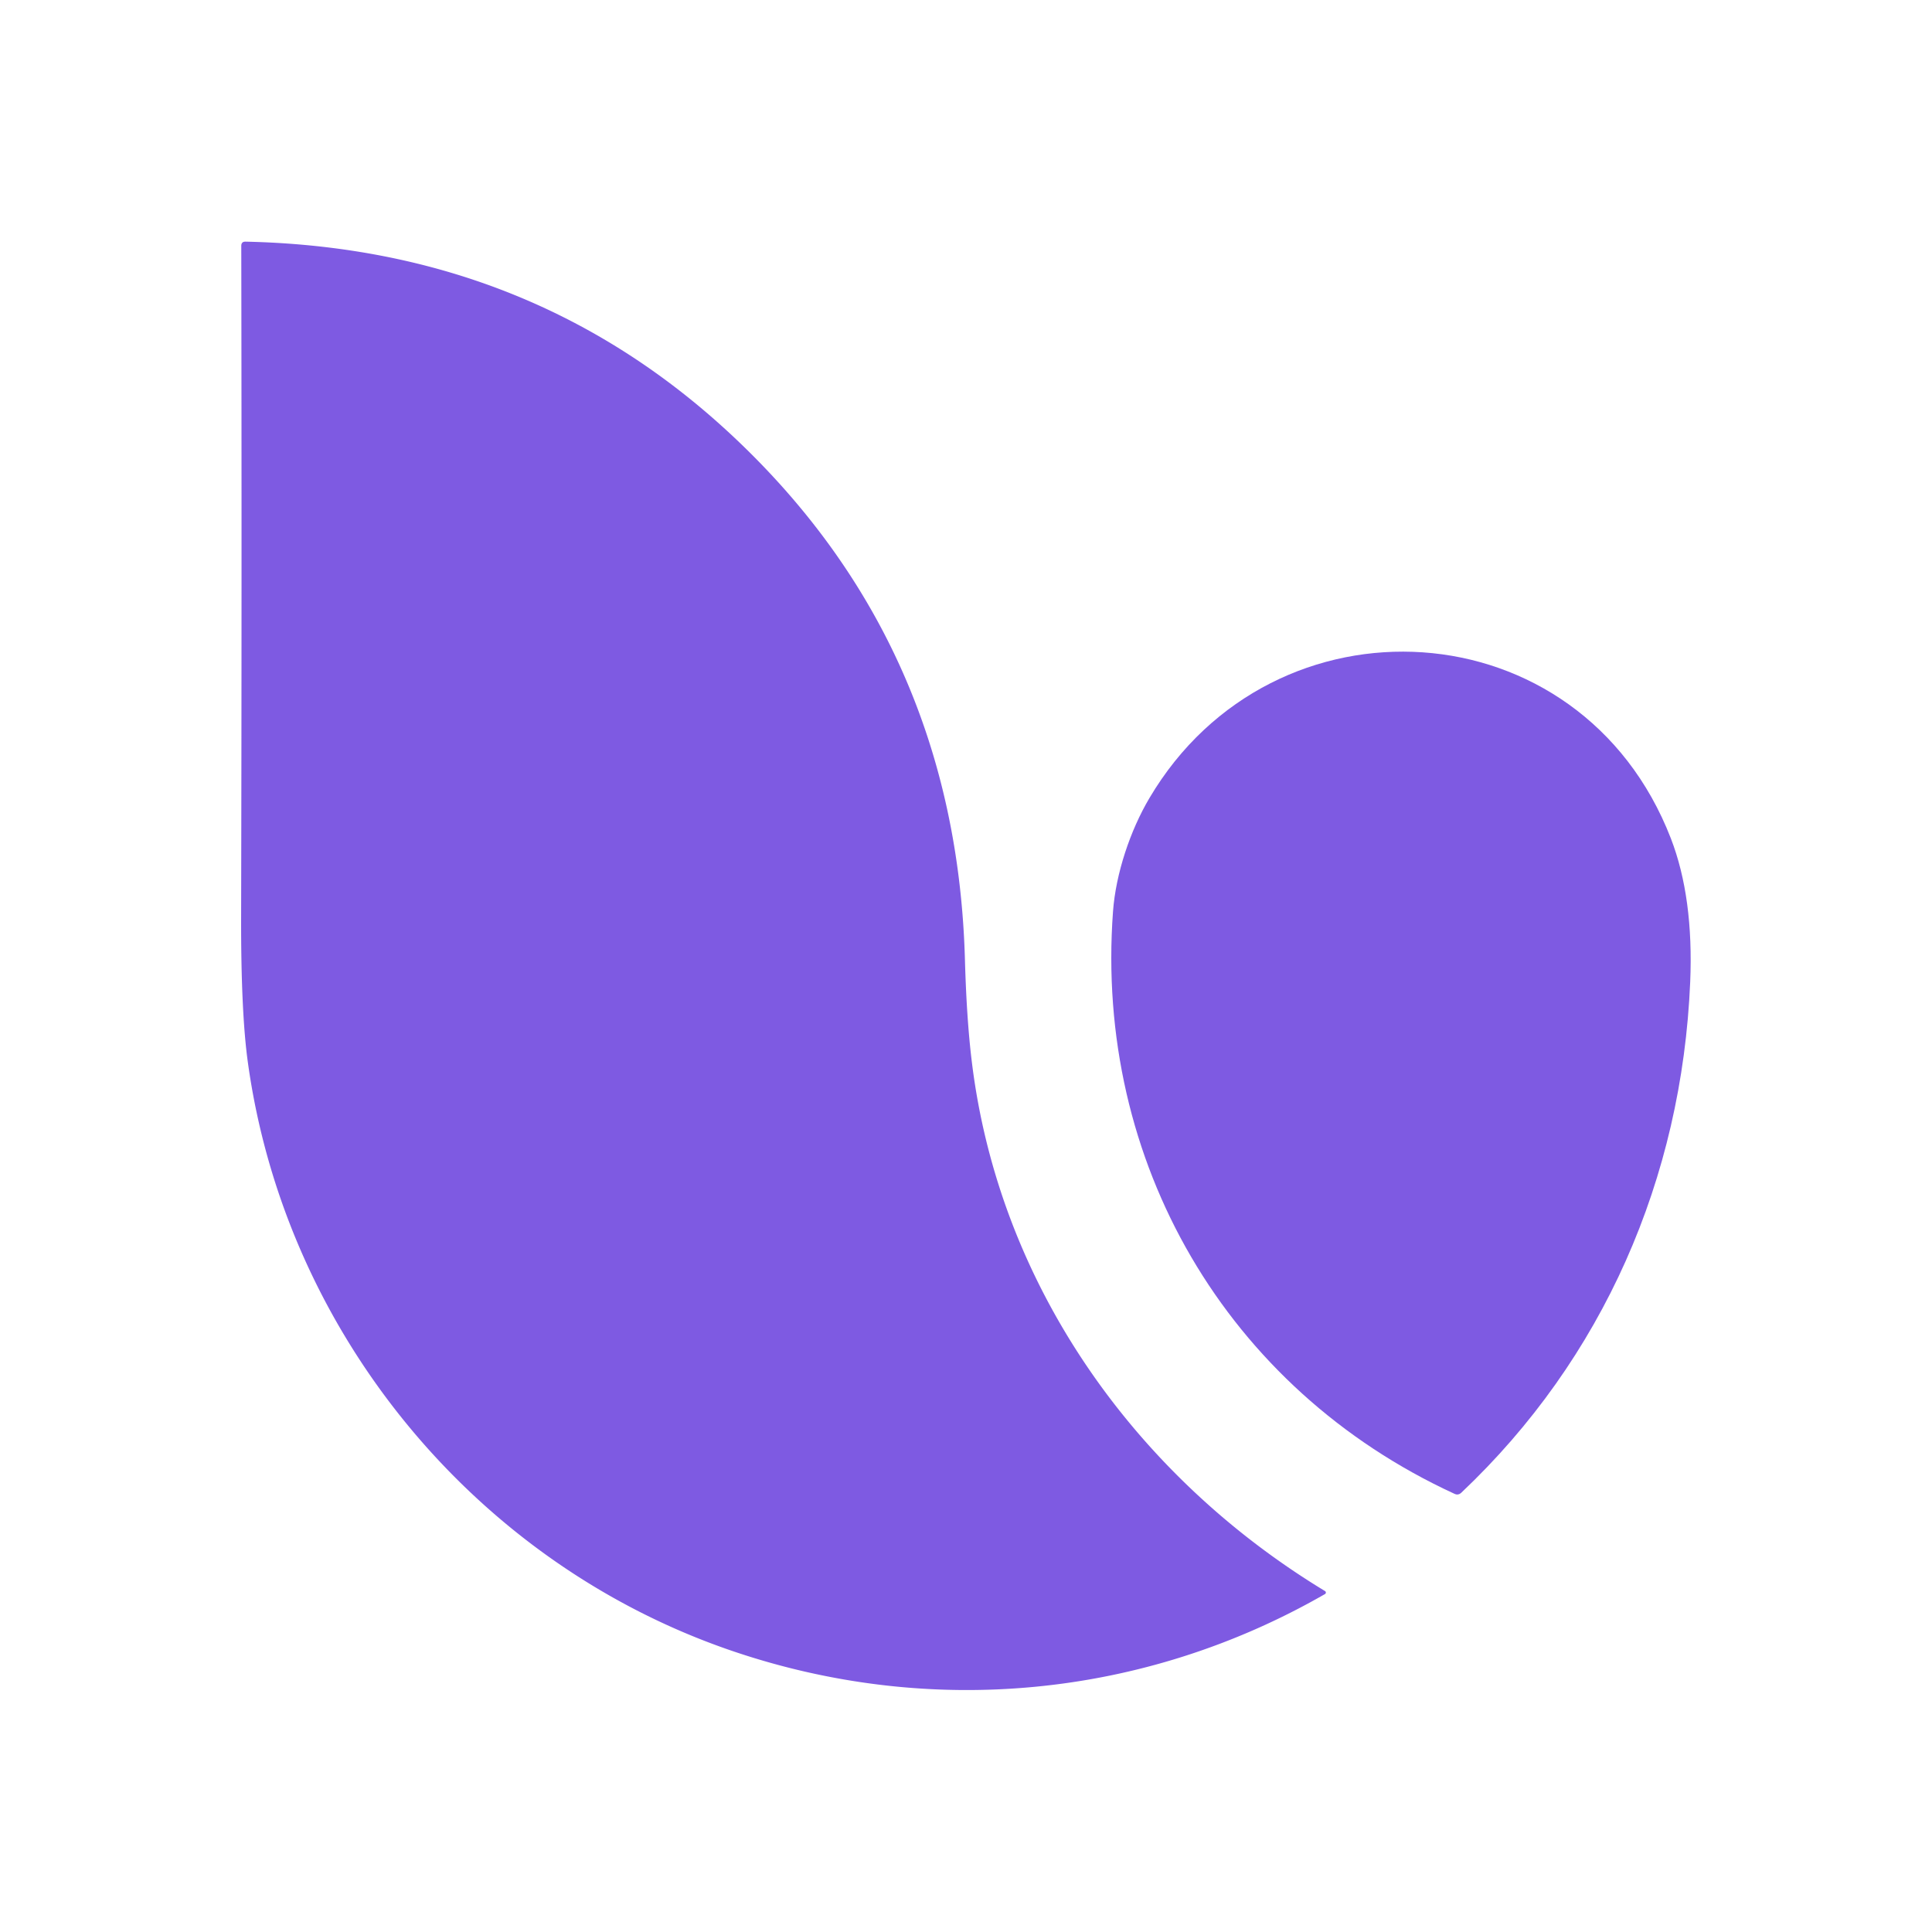 <?xml version="1.0" encoding="UTF-8" standalone="no"?>
<!DOCTYPE svg PUBLIC "-//W3C//DTD SVG 1.1//EN" "http://www.w3.org/Graphics/SVG/1.1/DTD/svg11.dtd">
<svg xmlns="http://www.w3.org/2000/svg" version="1.1" viewBox="0.00 0.00 256.00 256.00">
<path fill="#7e5ae2" d="
  M 96.94 218.73
  C 62.95 207.12 37.81 176.56 32.85 140.82
  Q 31.92 134.17 31.95 121.44
  Q 32.05 76.03 31.97 32.58
  Q 31.97 32.01 32.53 32.02
  Q 70.62 32.84 97.32 58.00
  Q 126.70 85.69 127.86 127.18
  Q 128.08 135.07 128.77 140.68
  C 132.36 170.17 150.31 195.51 175.58 210.83
  A 0.23 0.23 0.0 0 1 175.57 211.22
  C 151.54 225.03 123.17 227.69 96.94 218.73
  Z"
/>
<path fill="#7e5ae2" d="
  M 223.96 130.12
  C 222.86 156.17 212.41 180.04 193.62 197.80
  Q 193.22 198.17 192.73 197.94
  C 162.49 184.02 145.03 153.91 147.48 120.77
  C 147.85 115.75 149.76 110.04 152.31 105.74
  C 168.71 78.00 209.45 80.22 221.40 111.10
  Q 224.43 118.94 223.96 130.12
  Z"
/>
</svg>

